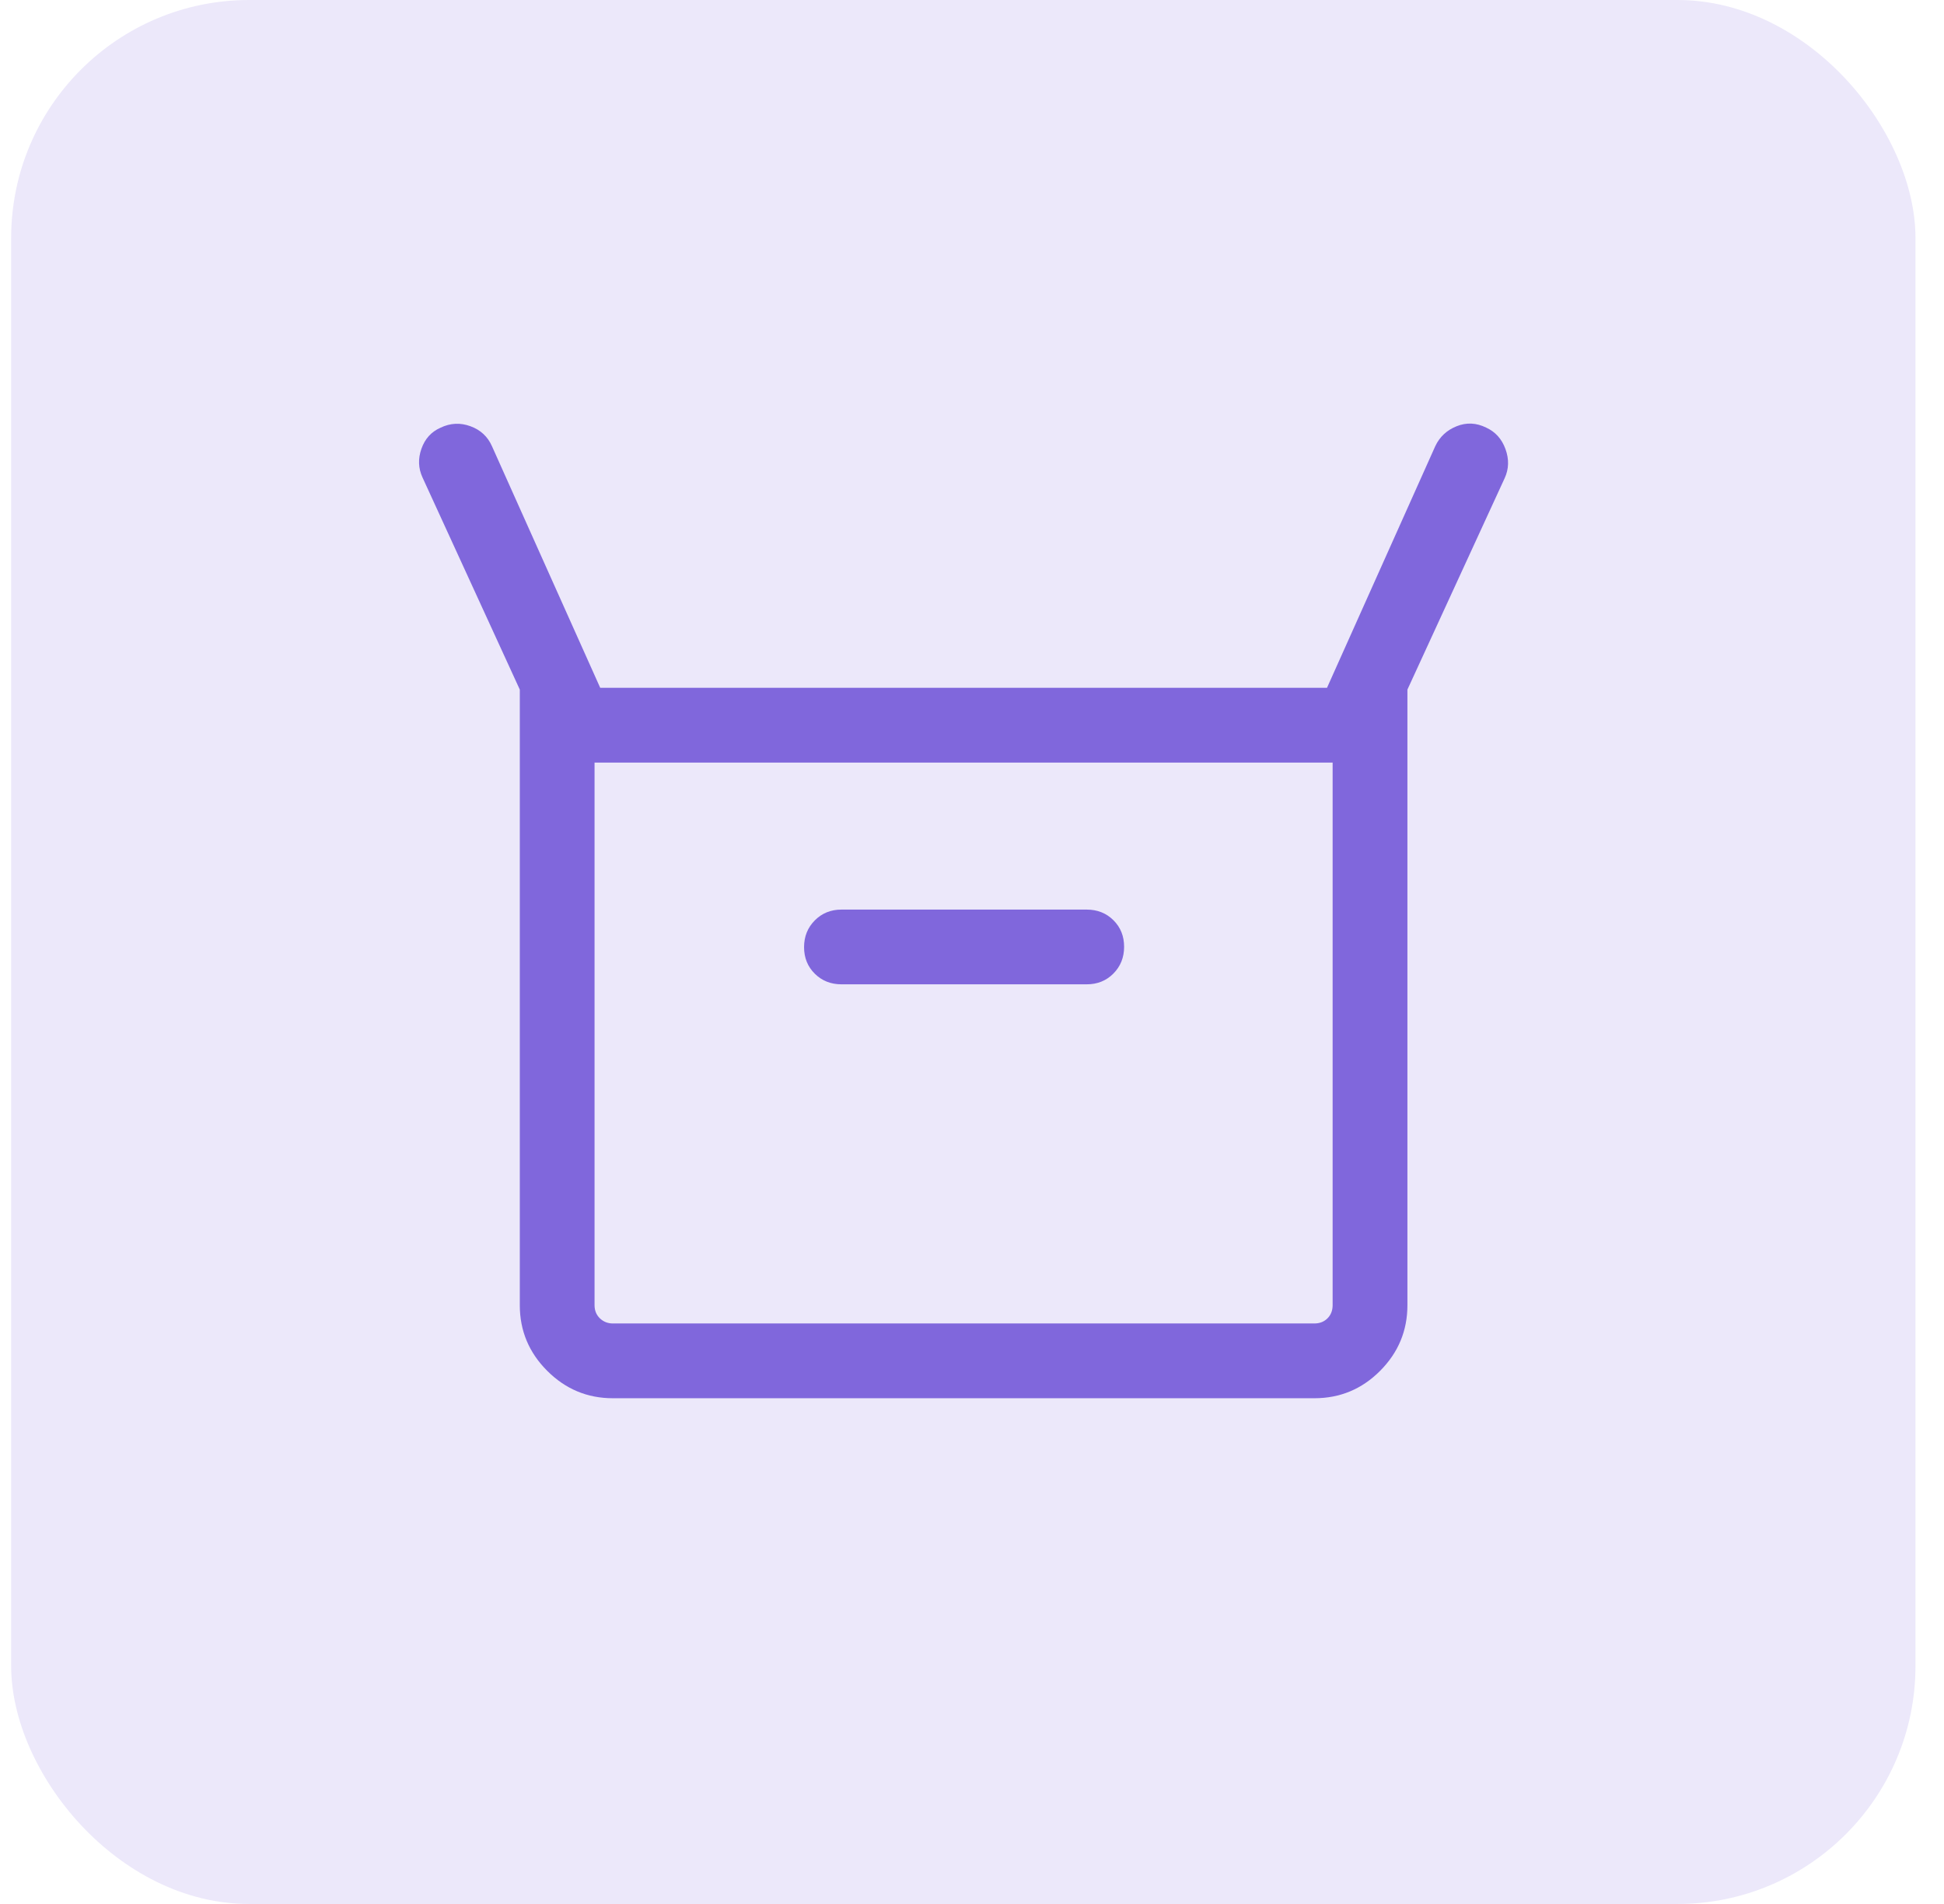 <svg xmlns="http://www.w3.org/2000/svg" width="49" height="48" viewBox="0 0 49 48" fill="none"><rect x="0.281" width="48" height="48" rx="6" fill="#ECE8FA"></rect><mask id="mask0_1765_20699" style="mask-type:alpha" maskUnits="userSpaceOnUse" x="6" y="6" width="37" height="36"><rect x="6.281" y="6" width="36" height="36" fill="#D9D9D9"></rect></mask><g mask="url(#mask0_1765_20699)"><path d="M13.102 32.904V17.385L10.65 12.038C10.543 11.806 10.534 11.565 10.622 11.315C10.71 11.064 10.869 10.887 11.101 10.784C11.349 10.664 11.601 10.651 11.857 10.745C12.112 10.838 12.293 11.006 12.4 11.248L15.129 17.34H33.448L36.177 11.248C36.289 11.011 36.469 10.844 36.717 10.745C36.965 10.646 37.212 10.658 37.46 10.78C37.692 10.886 37.854 11.066 37.947 11.322C38.04 11.578 38.033 11.822 37.927 12.053L35.475 17.385V32.904C35.475 33.547 35.246 34.098 34.787 34.559C34.329 35.02 33.776 35.25 33.129 35.25H15.448C14.805 35.25 14.254 35.02 13.793 34.559C13.332 34.098 13.102 33.547 13.102 32.904ZM21.209 24.815H27.392C27.66 24.815 27.884 24.725 28.064 24.544C28.244 24.362 28.334 24.137 28.334 23.869C28.334 23.6 28.244 23.376 28.064 23.198C27.884 23.02 27.66 22.931 27.392 22.931H21.209C20.942 22.931 20.718 23.022 20.538 23.203C20.358 23.384 20.267 23.609 20.267 23.878C20.267 24.147 20.358 24.37 20.538 24.548C20.718 24.726 20.942 24.815 21.209 24.815ZM15.448 33.365H33.129C33.263 33.365 33.374 33.322 33.46 33.236C33.547 33.149 33.59 33.038 33.59 32.904V19.225H14.986V32.904C14.986 33.038 15.031 33.149 15.121 33.236C15.211 33.322 15.32 33.365 15.448 33.365Z" fill="#8067DC"></path></g></svg>